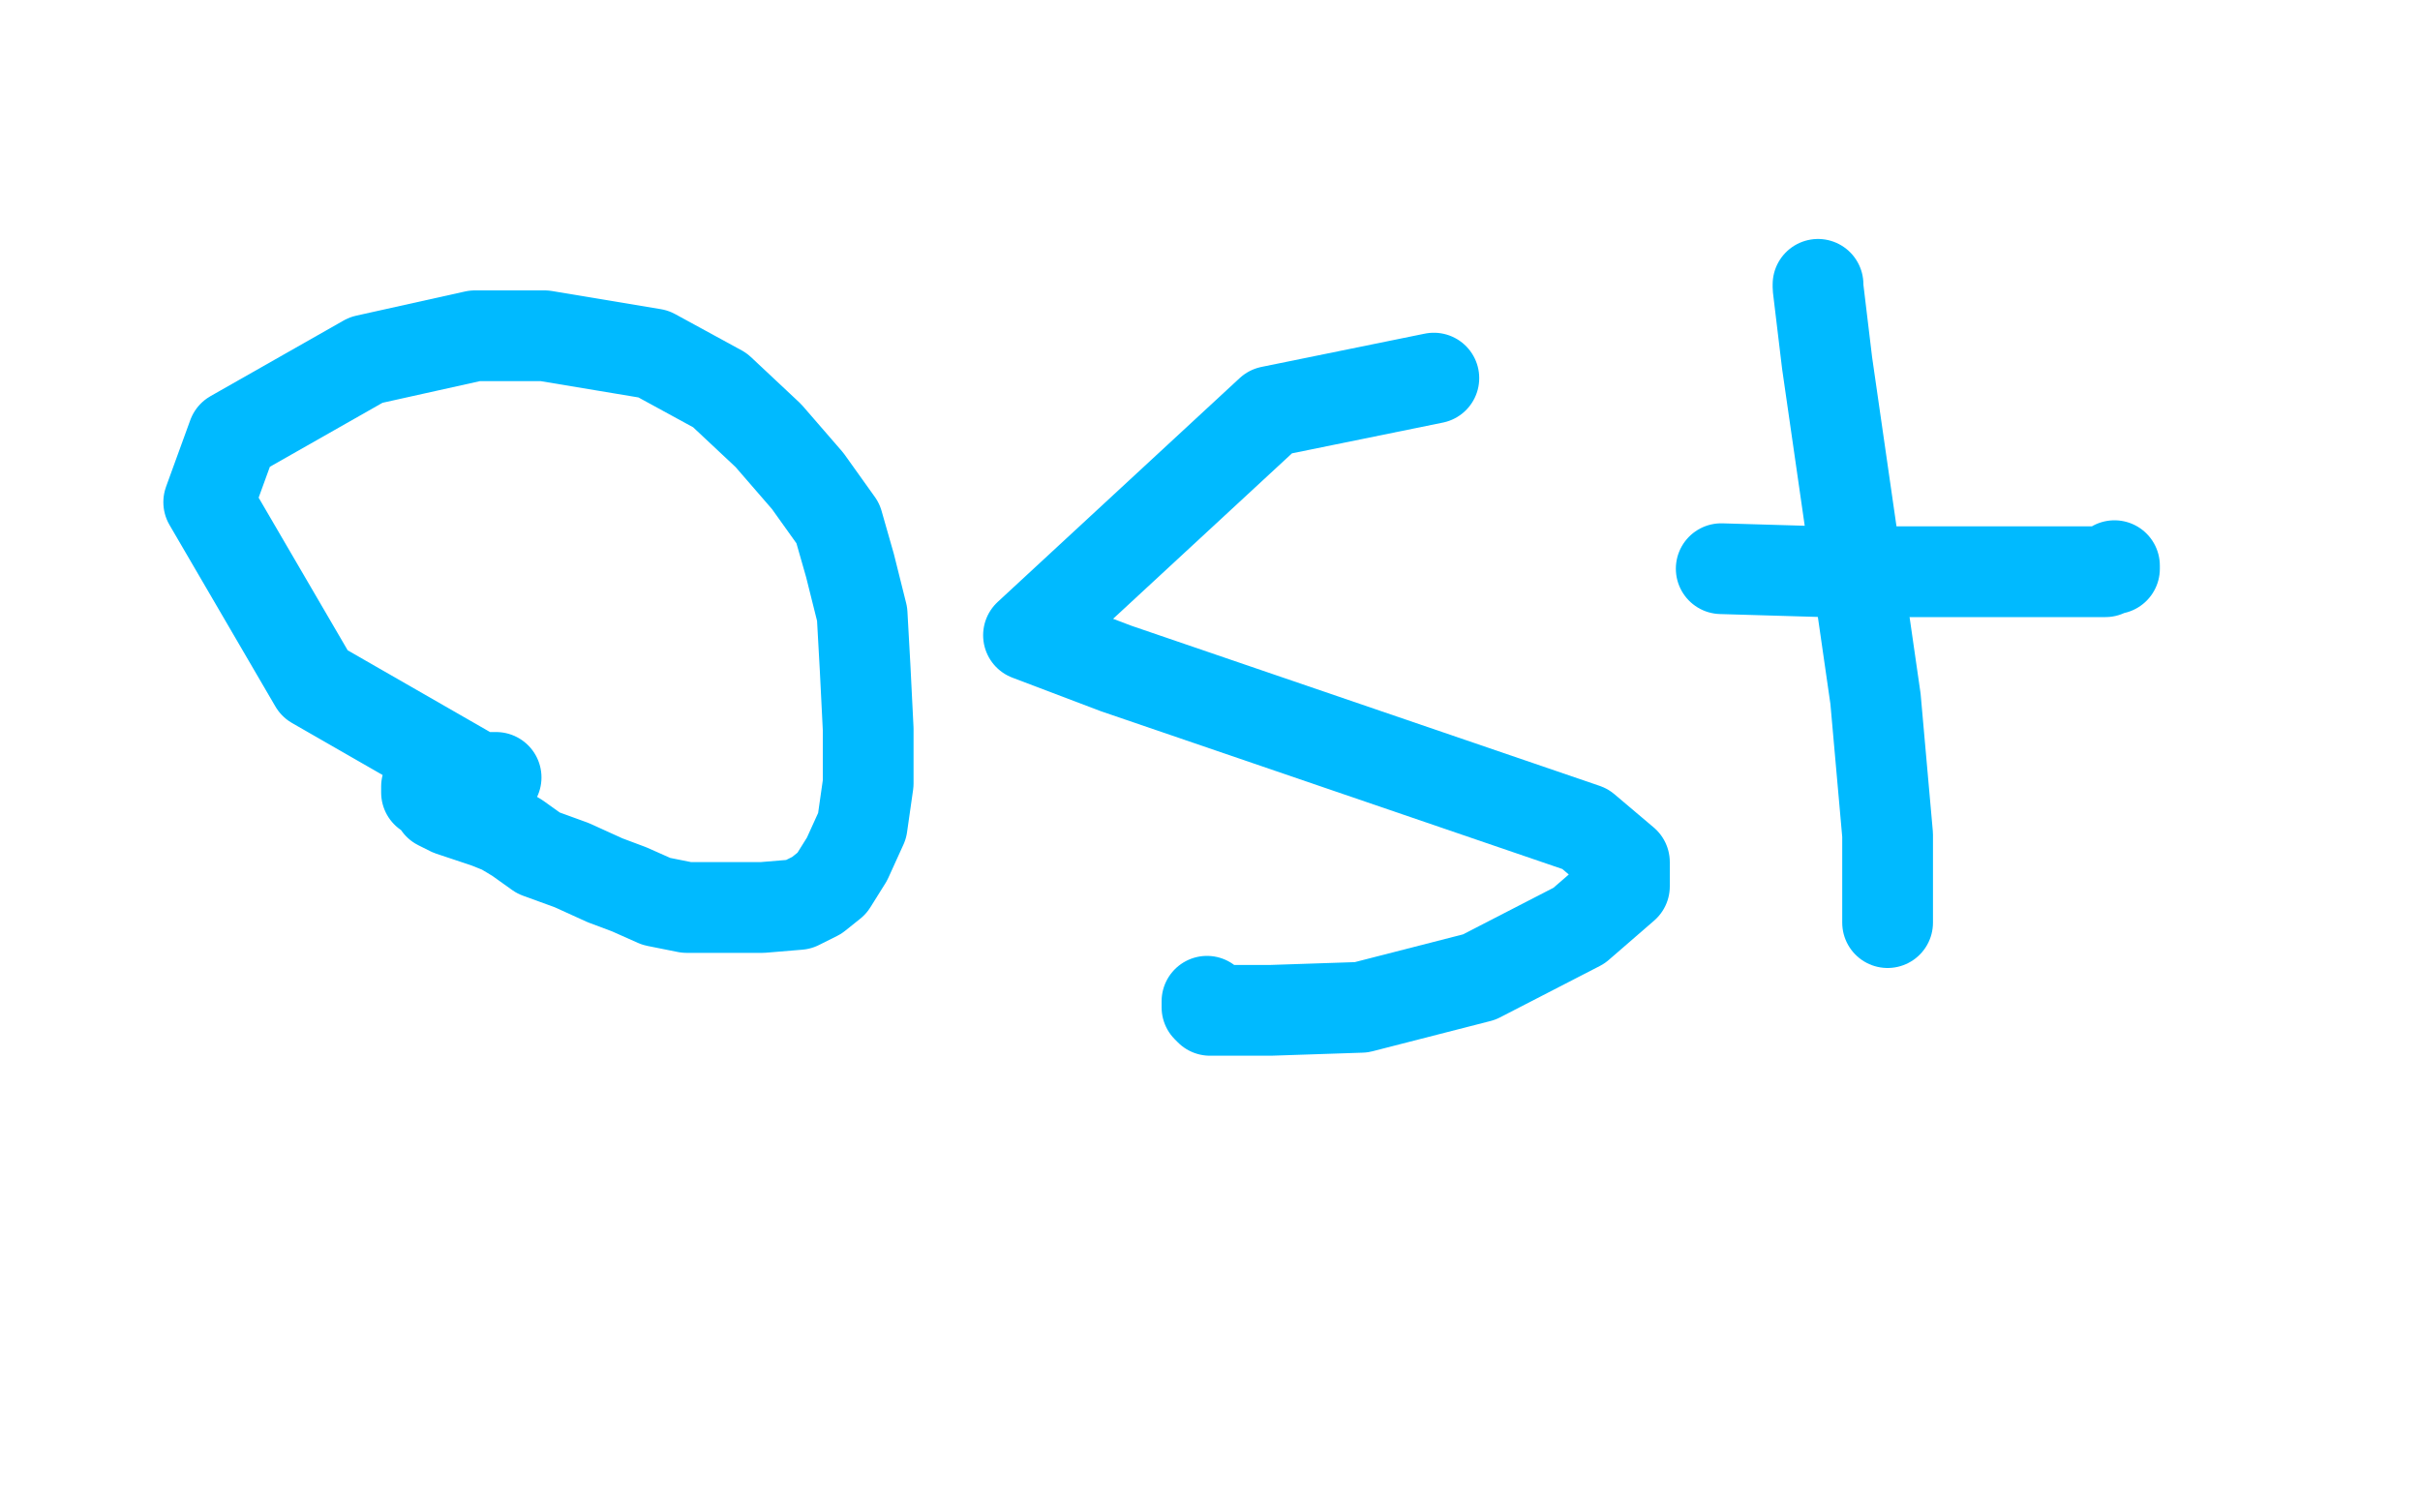 <?xml version="1.0" standalone="no"?>
<!DOCTYPE svg PUBLIC "-//W3C//DTD SVG 1.1//EN"
"http://www.w3.org/Graphics/SVG/1.1/DTD/svg11.dtd">

<svg width="800" height="500" version="1.1" xmlns="http://www.w3.org/2000/svg" xmlns:xlink="http://www.w3.org/1999/xlink" style="stroke-antialiasing: false"><desc>This SVG has been created on https://colorillo.com/</desc><rect x='0' y='0' width='800' height='500' style='fill: rgb(255,255,255); stroke-width:0' /><polyline points="164,257 158,257 158,257 104,226 104,226 69,166 77,144 121,119 157,111 180,111 216,117 238,129 254,144 267,159 277,173 281,187 285,203 286,221 287,241 287,259 285,273 280,284 275,292 270,296 264,299 252,300 241,300 227,300 217,298 208,294 200,291 189,286 178,282 171,277 166,274 161,272 155,270 149,268 145,266 143,263 141,262 141,260 142,260" style="fill: none; stroke: #00baff; stroke-width: 30; stroke-linejoin: round; stroke-linecap: round; stroke-antialiasing: false; stroke-antialias: 0; opacity: 1.0"/>
<polyline points="474,125 420,136 420,136 340,210 340,210 369,221 524,274 537,285 537,293 522,306 489,323 450,333 420,334 406,334 400,334 399,333 399,332 399,331" style="fill: none; stroke: #00baff; stroke-width: 30; stroke-linejoin: round; stroke-linecap: round; stroke-antialiasing: false; stroke-antialias: 0; opacity: 1.0"/>
<polyline points="601,94 601,95 601,95 604,120 604,120 620,231 624,276 624,294 624,304 624,305 624,304 624,303" style="fill: none; stroke: #00baff; stroke-width: 30; stroke-linejoin: round; stroke-linecap: round; stroke-antialiasing: false; stroke-antialias: 0; opacity: 1.0"/>
<polyline points="569,188 603,189 603,189 677,189 677,189 696,189 697,188 699,188 699,187" style="fill: none; stroke: #00baff; stroke-width: 30; stroke-linejoin: round; stroke-linecap: round; stroke-antialiasing: false; stroke-antialias: 0; opacity: 1.0"/>
</svg>

